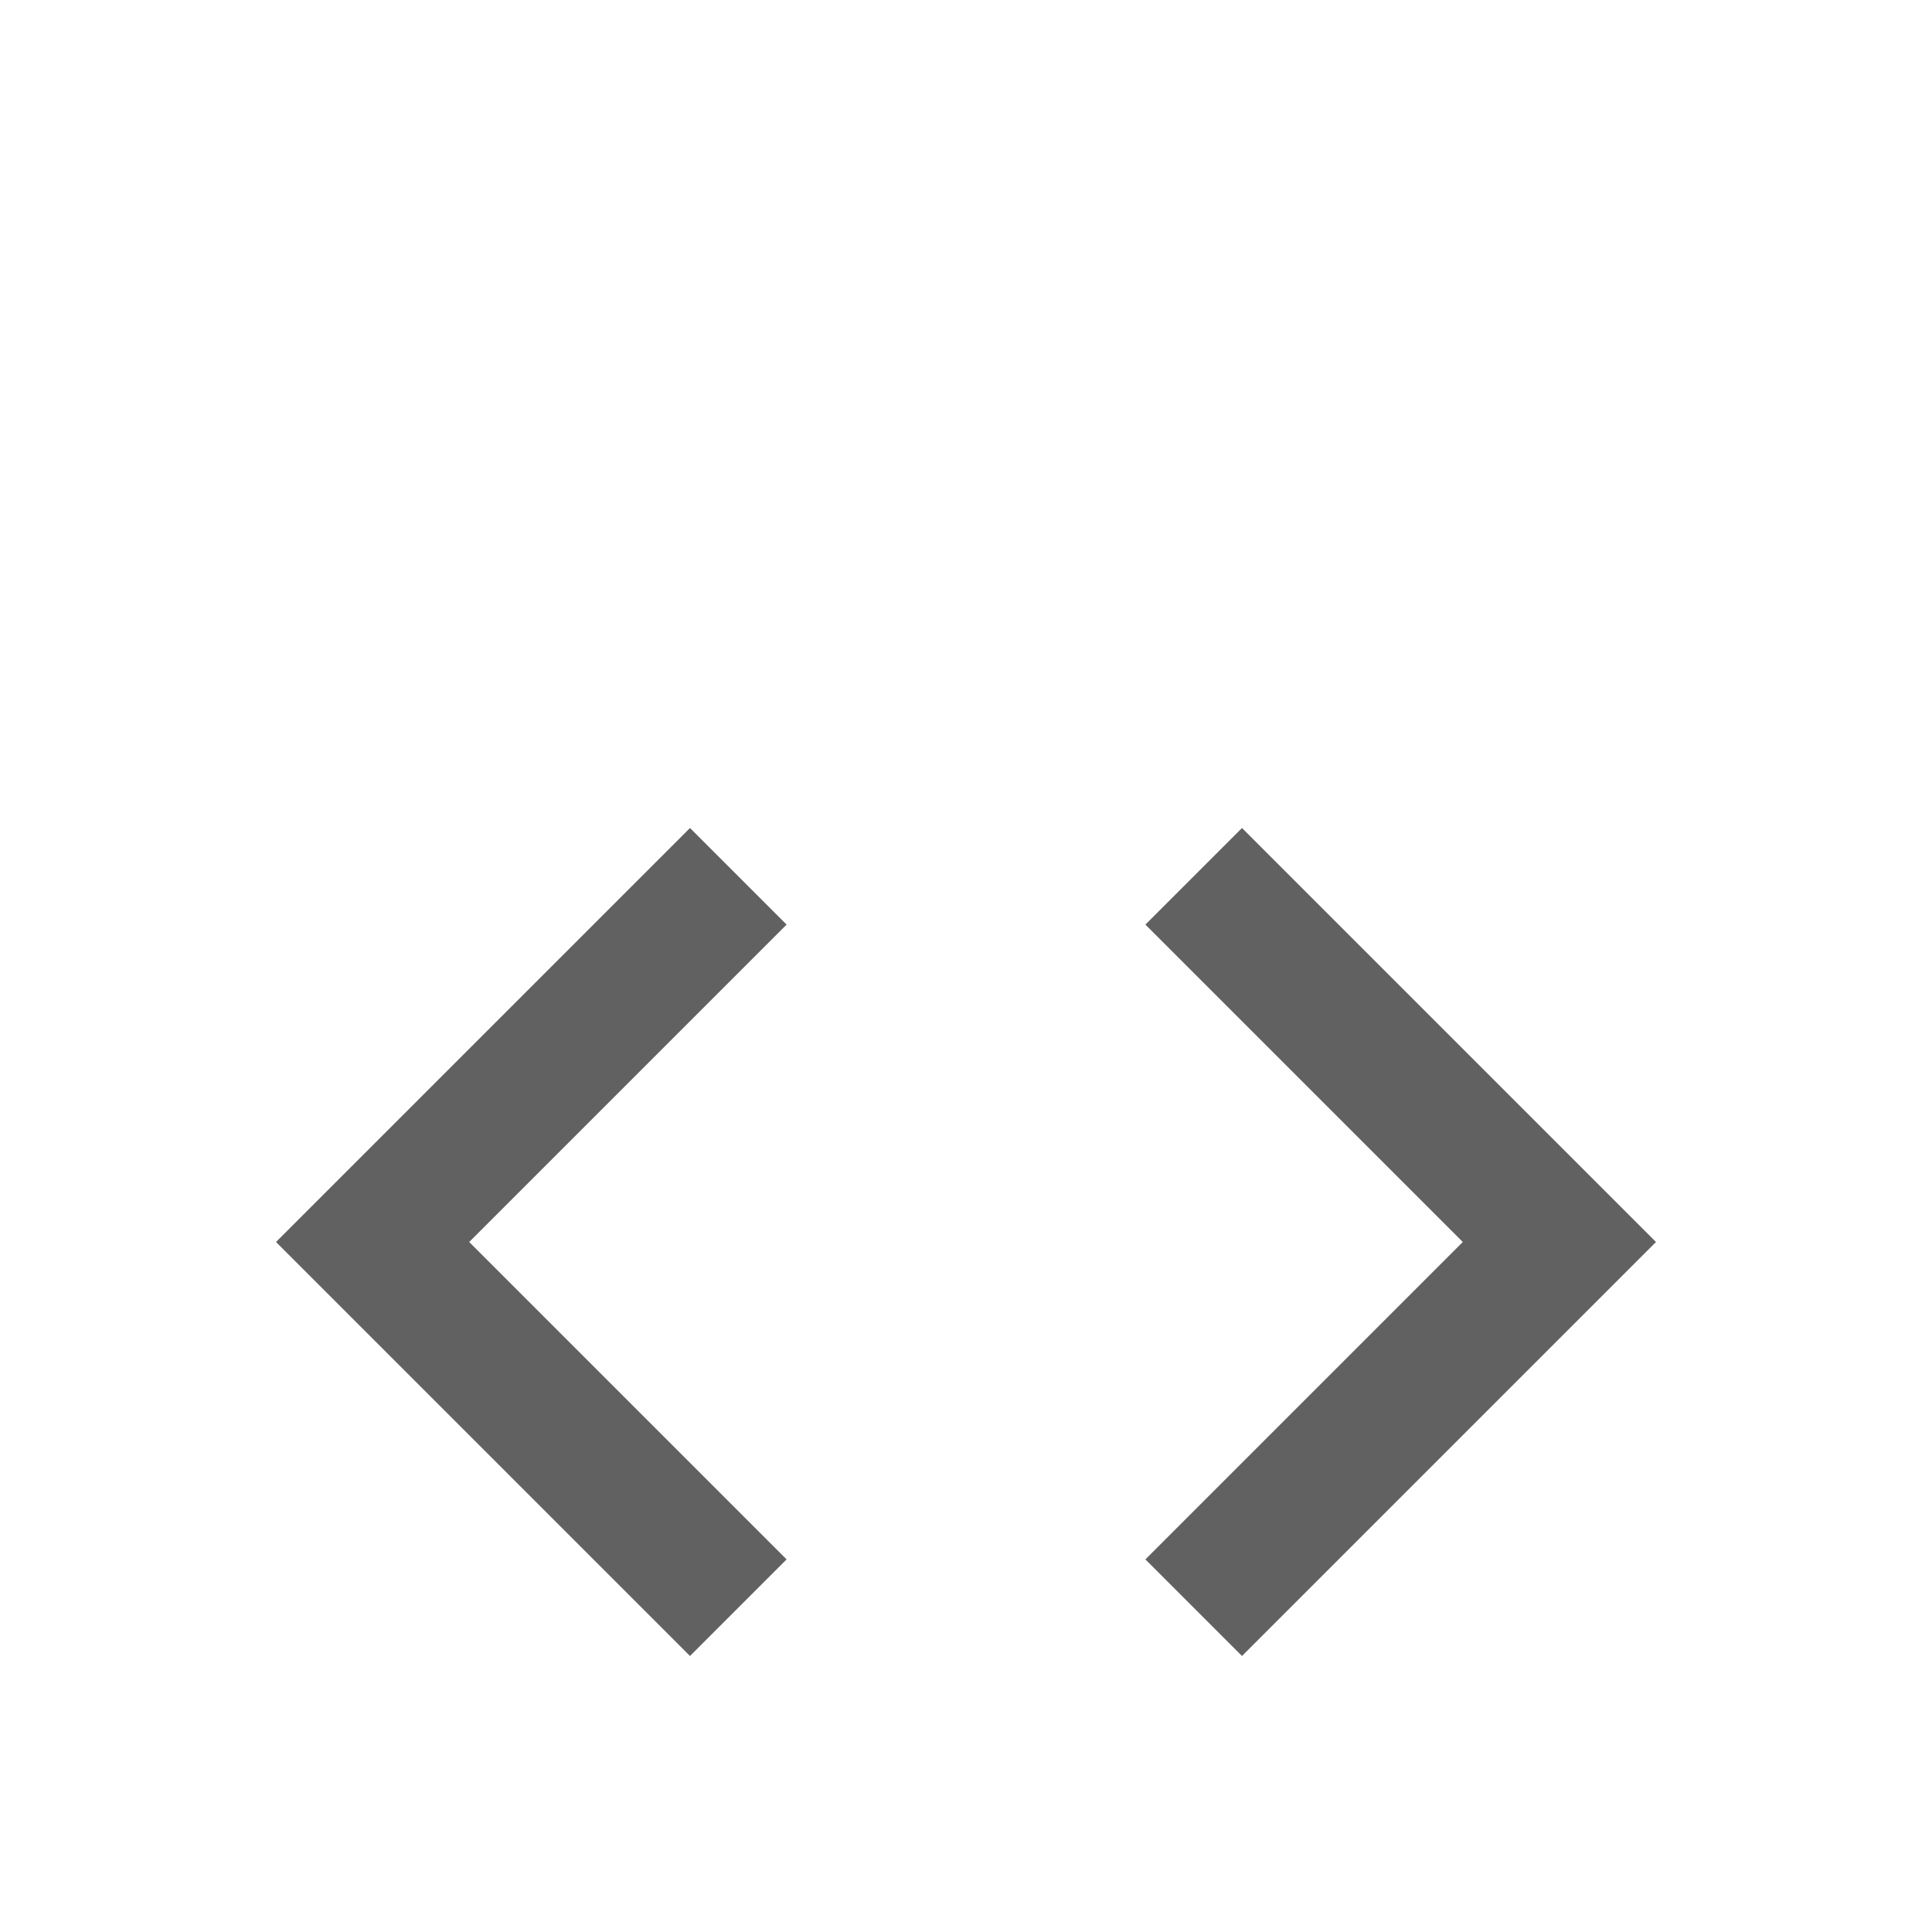 <svg xmlns="http://www.w3.org/2000/svg" width="22" height="22" viewBox="0 0 28 20" data-icon="ui-components:code"><g xmlns="http://www.w3.org/2000/svg" class="jp-icon3" fill="#616161"><path d="M11.4 18.6L6.8 14L11.4 9.4L10 8L4 14L10 20L11.4 18.6ZM16.6 18.6L21.2 14L16.6 9.4L18 8L24 14L18 20L16.6 18.6V18.6Z"></path></g></svg>